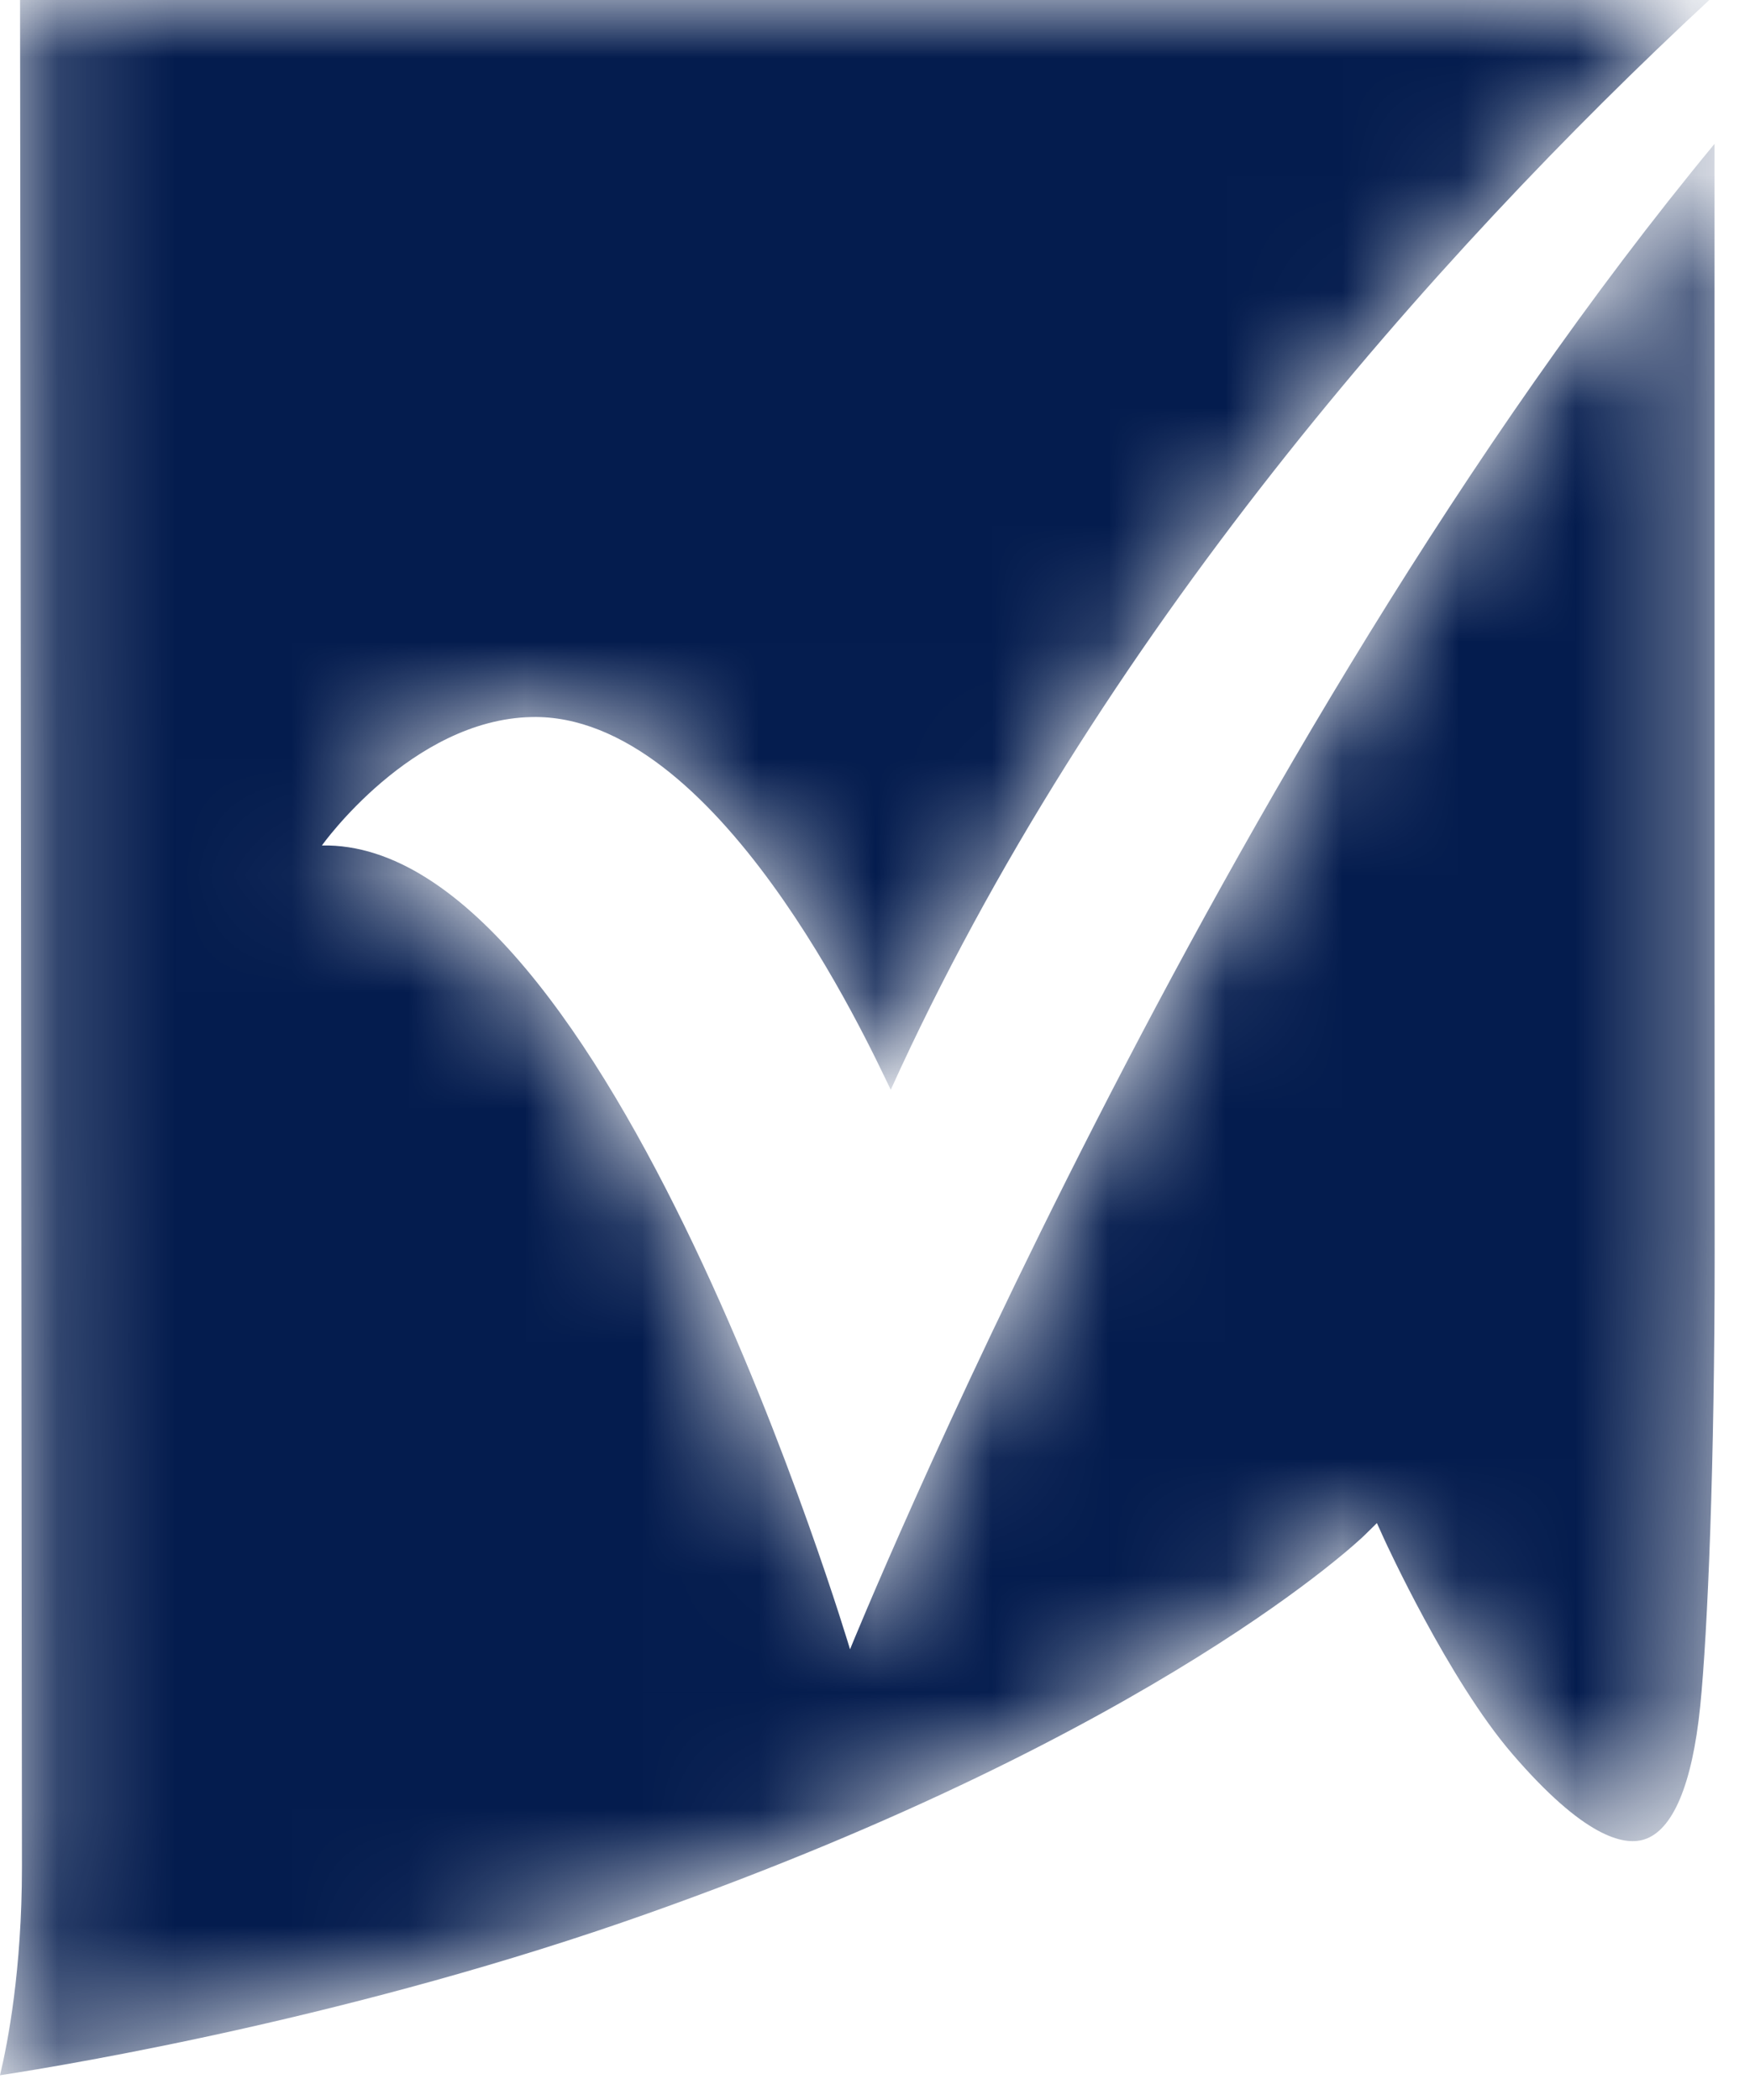 <svg width="15" height="18" viewBox="0 0 15 18" fill="none" xmlns="http://www.w3.org/2000/svg">
<g clip-path="url(#clip0_283_399)">
<mask id="mask0_283_399" style="mask-type:alpha" maskUnits="userSpaceOnUse" x="0" y="0" width="15" height="18">
<path d="M2.759 7.247C2.759 7.247 3.527 6.167 4.558 6.146C6.144 6.113 7.438 8.933 7.635 9.341C9.387 5.471 12.291 2.191 14.651 0H0.172C0.174 1.344 0.188 14.894 0.188 16.004C0.188 16.884 0.067 17.509 0 17.788C0.639 17.69 3.077 17.28 5.553 16.401C9.95 14.842 11.674 13.18 11.691 13.164L11.802 13.055L11.866 13.196C11.872 13.208 12.416 14.4 12.964 15.035C13.571 15.74 13.913 15.823 14.092 15.767C14.338 15.691 14.505 15.297 14.573 14.627C14.638 13.987 14.697 12.525 14.697 10.759C14.695 7.566 14.697 3.353 14.696 1.233C10.427 6.399 7.286 14.137 7.286 14.137C7.286 14.137 5.224 7.197 2.759 7.247Z" fill="white"/>
</mask>
<g mask="url(#mask0_283_399)">
<path d="M2.759 7.247C2.759 7.247 3.527 6.167 4.558 6.146C6.144 6.113 7.438 8.933 7.635 9.341C9.387 5.471 12.291 2.191 14.651 0H0.172C0.174 1.344 0.188 14.894 0.188 16.004C0.188 16.884 0.067 17.509 0 17.788C0.639 17.69 3.077 17.28 5.553 16.401C9.95 14.842 11.674 13.18 11.691 13.164L11.802 13.055L11.866 13.196C11.872 13.208 12.416 14.4 12.964 15.035C13.571 15.74 13.913 15.823 14.092 15.767C14.338 15.691 14.505 15.297 14.573 14.627C14.638 13.987 14.697 12.525 14.697 10.759C14.695 7.566 14.697 3.353 14.696 1.233C10.427 6.399 7.286 14.137 7.286 14.137C7.286 14.137 5.224 7.197 2.759 7.247Z" fill="#041C4E"/>
</g>
</g>
<defs>
<clipPath id="clip0_283_399">
<rect width="15" height="18" fill="white"/>
</clipPath>
</defs>
</svg>
